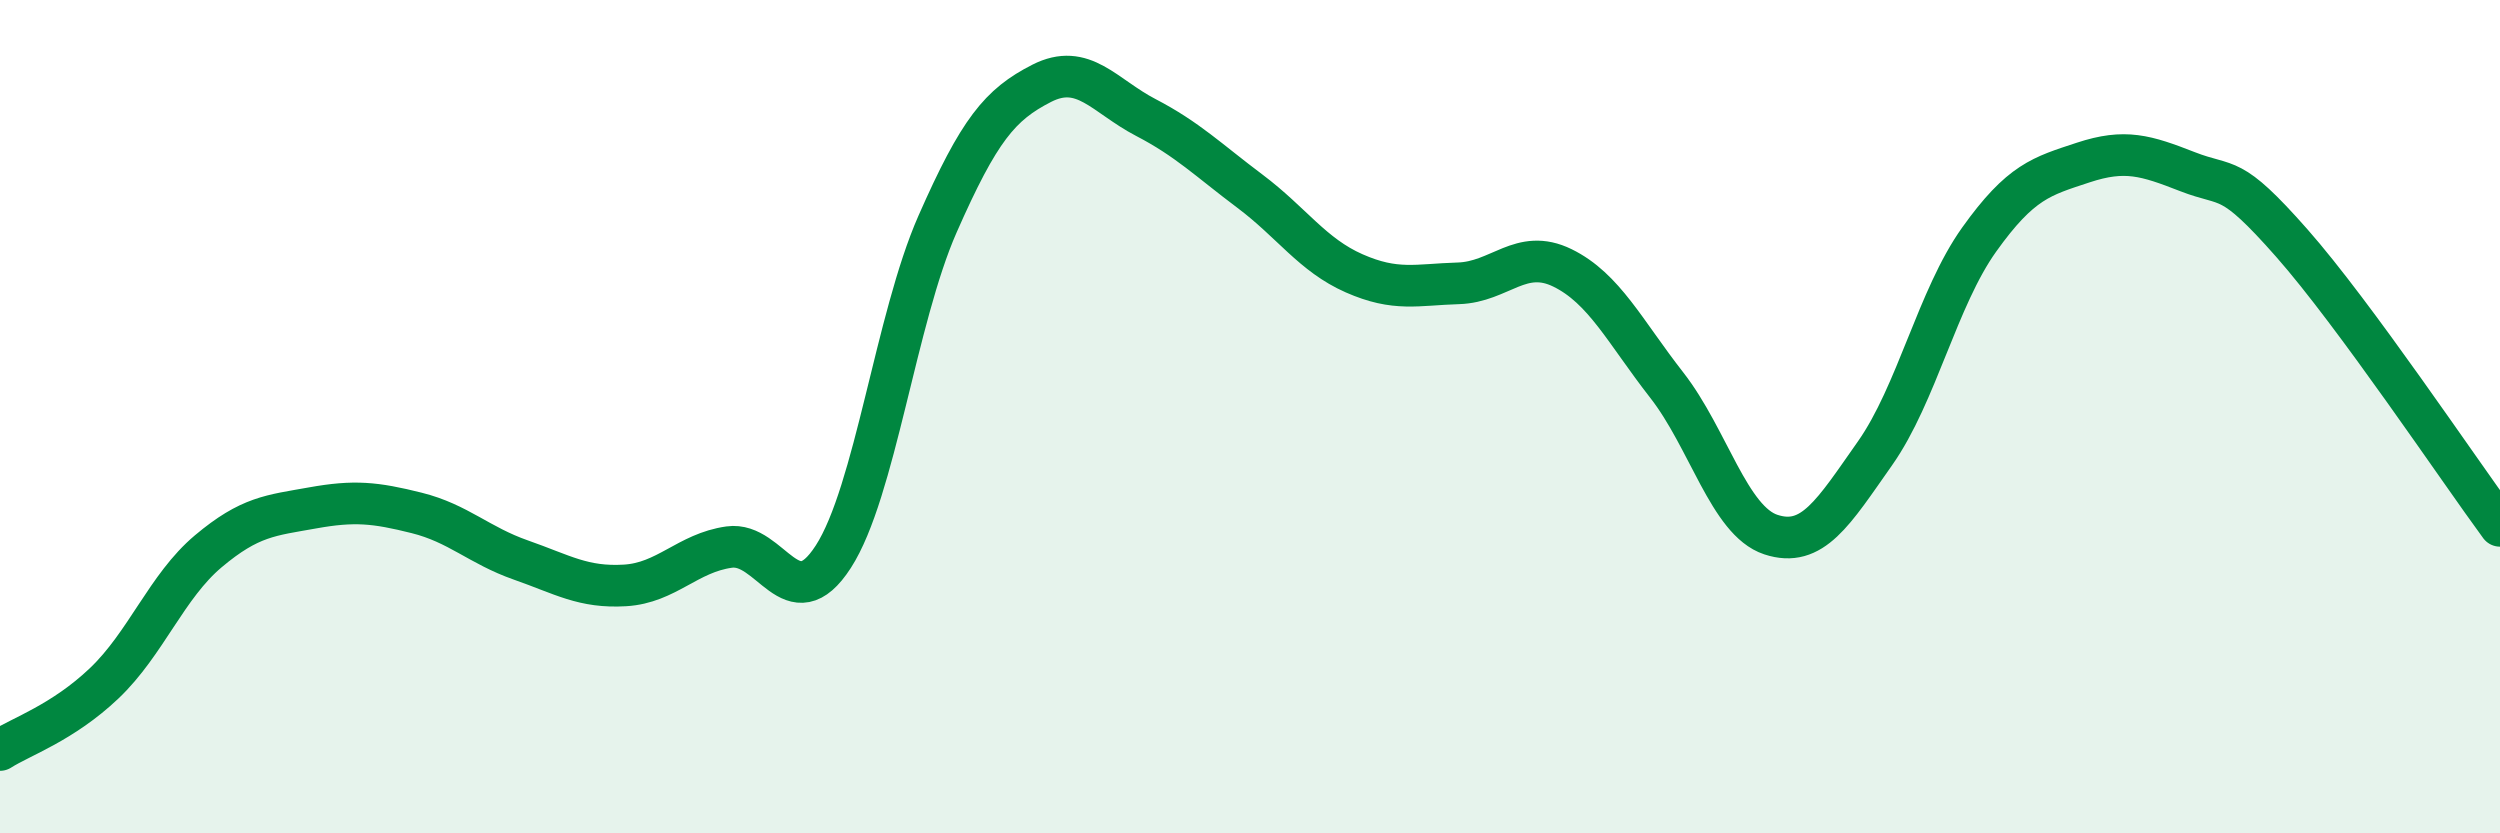 
    <svg width="60" height="20" viewBox="0 0 60 20" xmlns="http://www.w3.org/2000/svg">
      <path
        d="M 0,18 C 0.5,17.68 1.5,17.35 2.5,16.4 C 3.5,15.45 4,14.07 5,13.23 C 6,12.39 6.5,12.37 7.5,12.19 C 8.5,12.01 9,12.06 10,12.31 C 11,12.56 11.5,13.09 12.5,13.44 C 13.5,13.79 14,14.11 15,14.05 C 16,13.99 16.5,13.27 17.5,13.13 C 18.5,12.99 19,14.91 20,13.36 C 21,11.81 21.5,7.65 22.5,5.38 C 23.5,3.11 24,2.51 25,2 C 26,1.49 26.5,2.3 27.5,2.82 C 28.5,3.34 29,3.84 30,4.59 C 31,5.34 31.5,6.12 32.5,6.56 C 33.5,7 34,6.83 35,6.8 C 36,6.77 36.5,5.94 37.5,6.43 C 38.5,6.92 39,7.96 40,9.24 C 41,10.52 41.5,12.5 42.5,12.83 C 43.5,13.16 44,12.3 45,10.88 C 46,9.46 46.5,7.15 47.5,5.75 C 48.5,4.35 49,4.23 50,3.9 C 51,3.57 51.5,3.73 52.5,4.12 C 53.5,4.51 53.5,4.13 55,5.83 C 56.5,7.53 59,11.26 60,12.62L60 20L0 20Z"
        fill="#008740"
        opacity="0.1"
        stroke-linecap="round"
        stroke-linejoin="round"
      />
      <path
        d="M 0,18 C 0.5,17.68 1.5,17.35 2.5,16.4 C 3.5,15.45 4,14.07 5,13.23 C 6,12.39 6.5,12.37 7.5,12.19 C 8.5,12.01 9,12.06 10,12.31 C 11,12.56 11.5,13.09 12.5,13.44 C 13.5,13.79 14,14.11 15,14.05 C 16,13.99 16.5,13.27 17.5,13.13 C 18.5,12.99 19,14.91 20,13.36 C 21,11.81 21.5,7.65 22.5,5.38 C 23.5,3.11 24,2.51 25,2 C 26,1.49 26.5,2.3 27.5,2.82 C 28.5,3.34 29,3.84 30,4.59 C 31,5.34 31.5,6.12 32.5,6.56 C 33.5,7 34,6.83 35,6.8 C 36,6.77 36.5,5.94 37.5,6.43 C 38.5,6.92 39,7.96 40,9.24 C 41,10.52 41.5,12.5 42.5,12.83 C 43.5,13.16 44,12.3 45,10.88 C 46,9.46 46.5,7.15 47.5,5.75 C 48.5,4.35 49,4.23 50,3.9 C 51,3.57 51.5,3.73 52.5,4.12 C 53.5,4.51 53.5,4.13 55,5.83 C 56.5,7.53 59,11.26 60,12.62"
        stroke="#008740"
        stroke-width="1"
        fill="none"
        stroke-linecap="round"
        stroke-linejoin="round"
      />
    </svg>
  